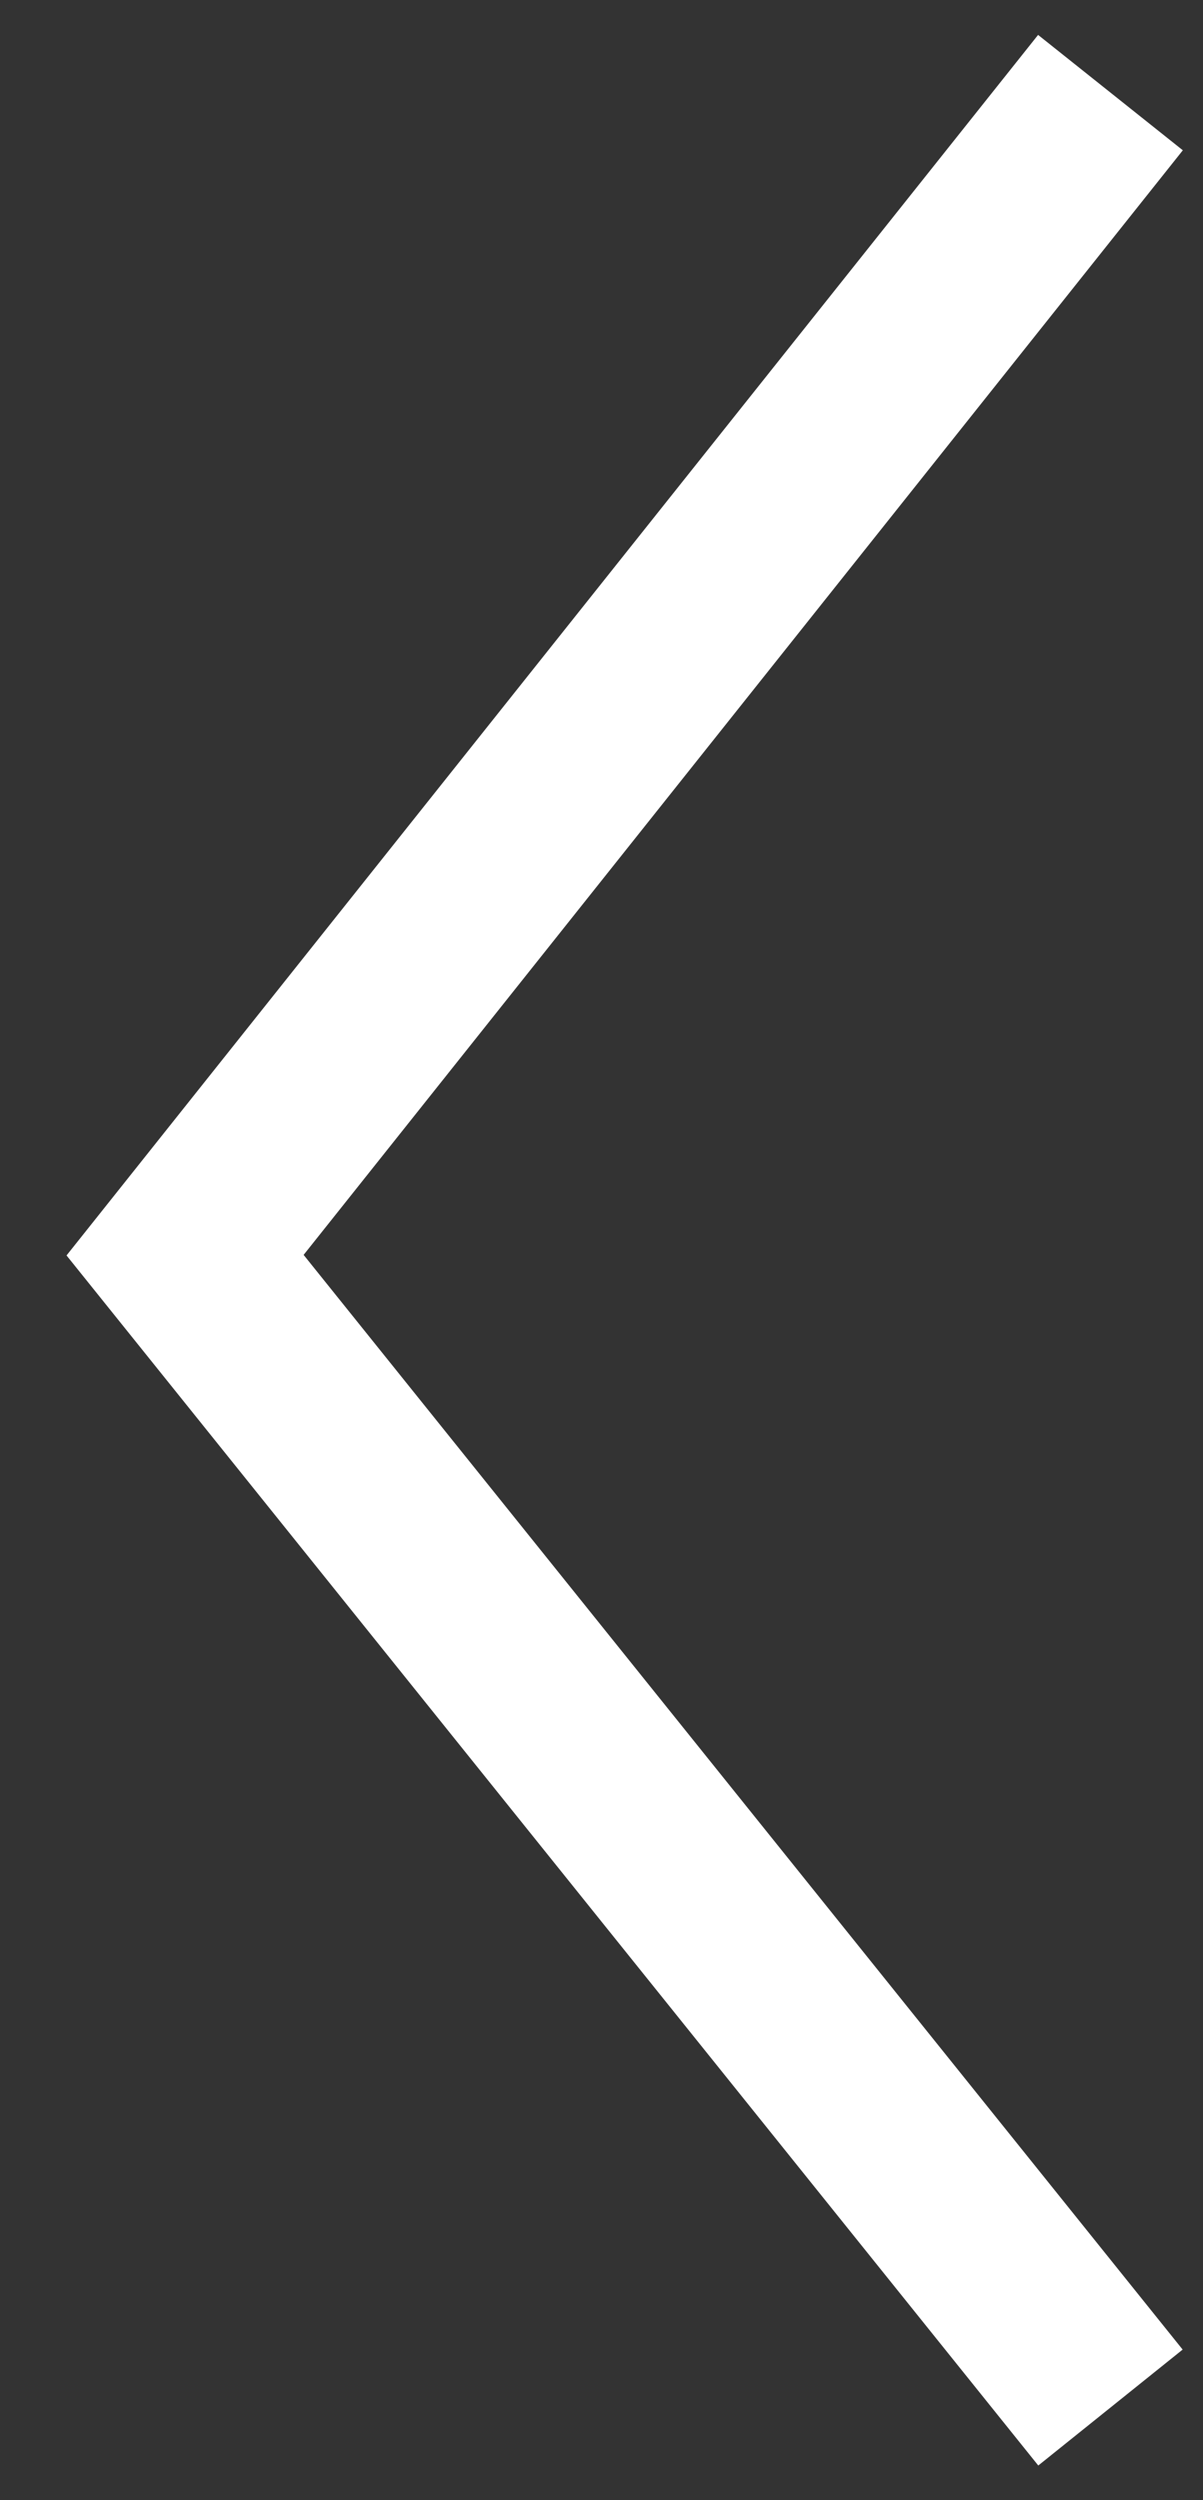 <?xml version="1.0" encoding="UTF-8"?>
<svg width="13px" height="27px" viewBox="0 0 13 27" version="1.1" xmlns="http://www.w3.org/2000/svg" xmlns:xlink="http://www.w3.org/1999/xlink">
    <rect x="0" y="0" width="13" height="27" fill="#333333" stroke="none"/>
    <title>Path 2</title>
    <g id="Page-1" stroke="none" stroke-width="1" fill="none" fill-rule="evenodd">
        <g id="01_FelixOnly_NewsInside_01" transform="translate(-163, -1518)" fill="#FFFFFF" fill-rule="nonzero">
            <polygon id="Path-2" points="174.218 1518.377 175.782 1519.623 166.281 1531.552 175.78 1543.374 174.22 1544.626 163.719 1531.558"></polygon>
        </g>
    </g>
</svg>